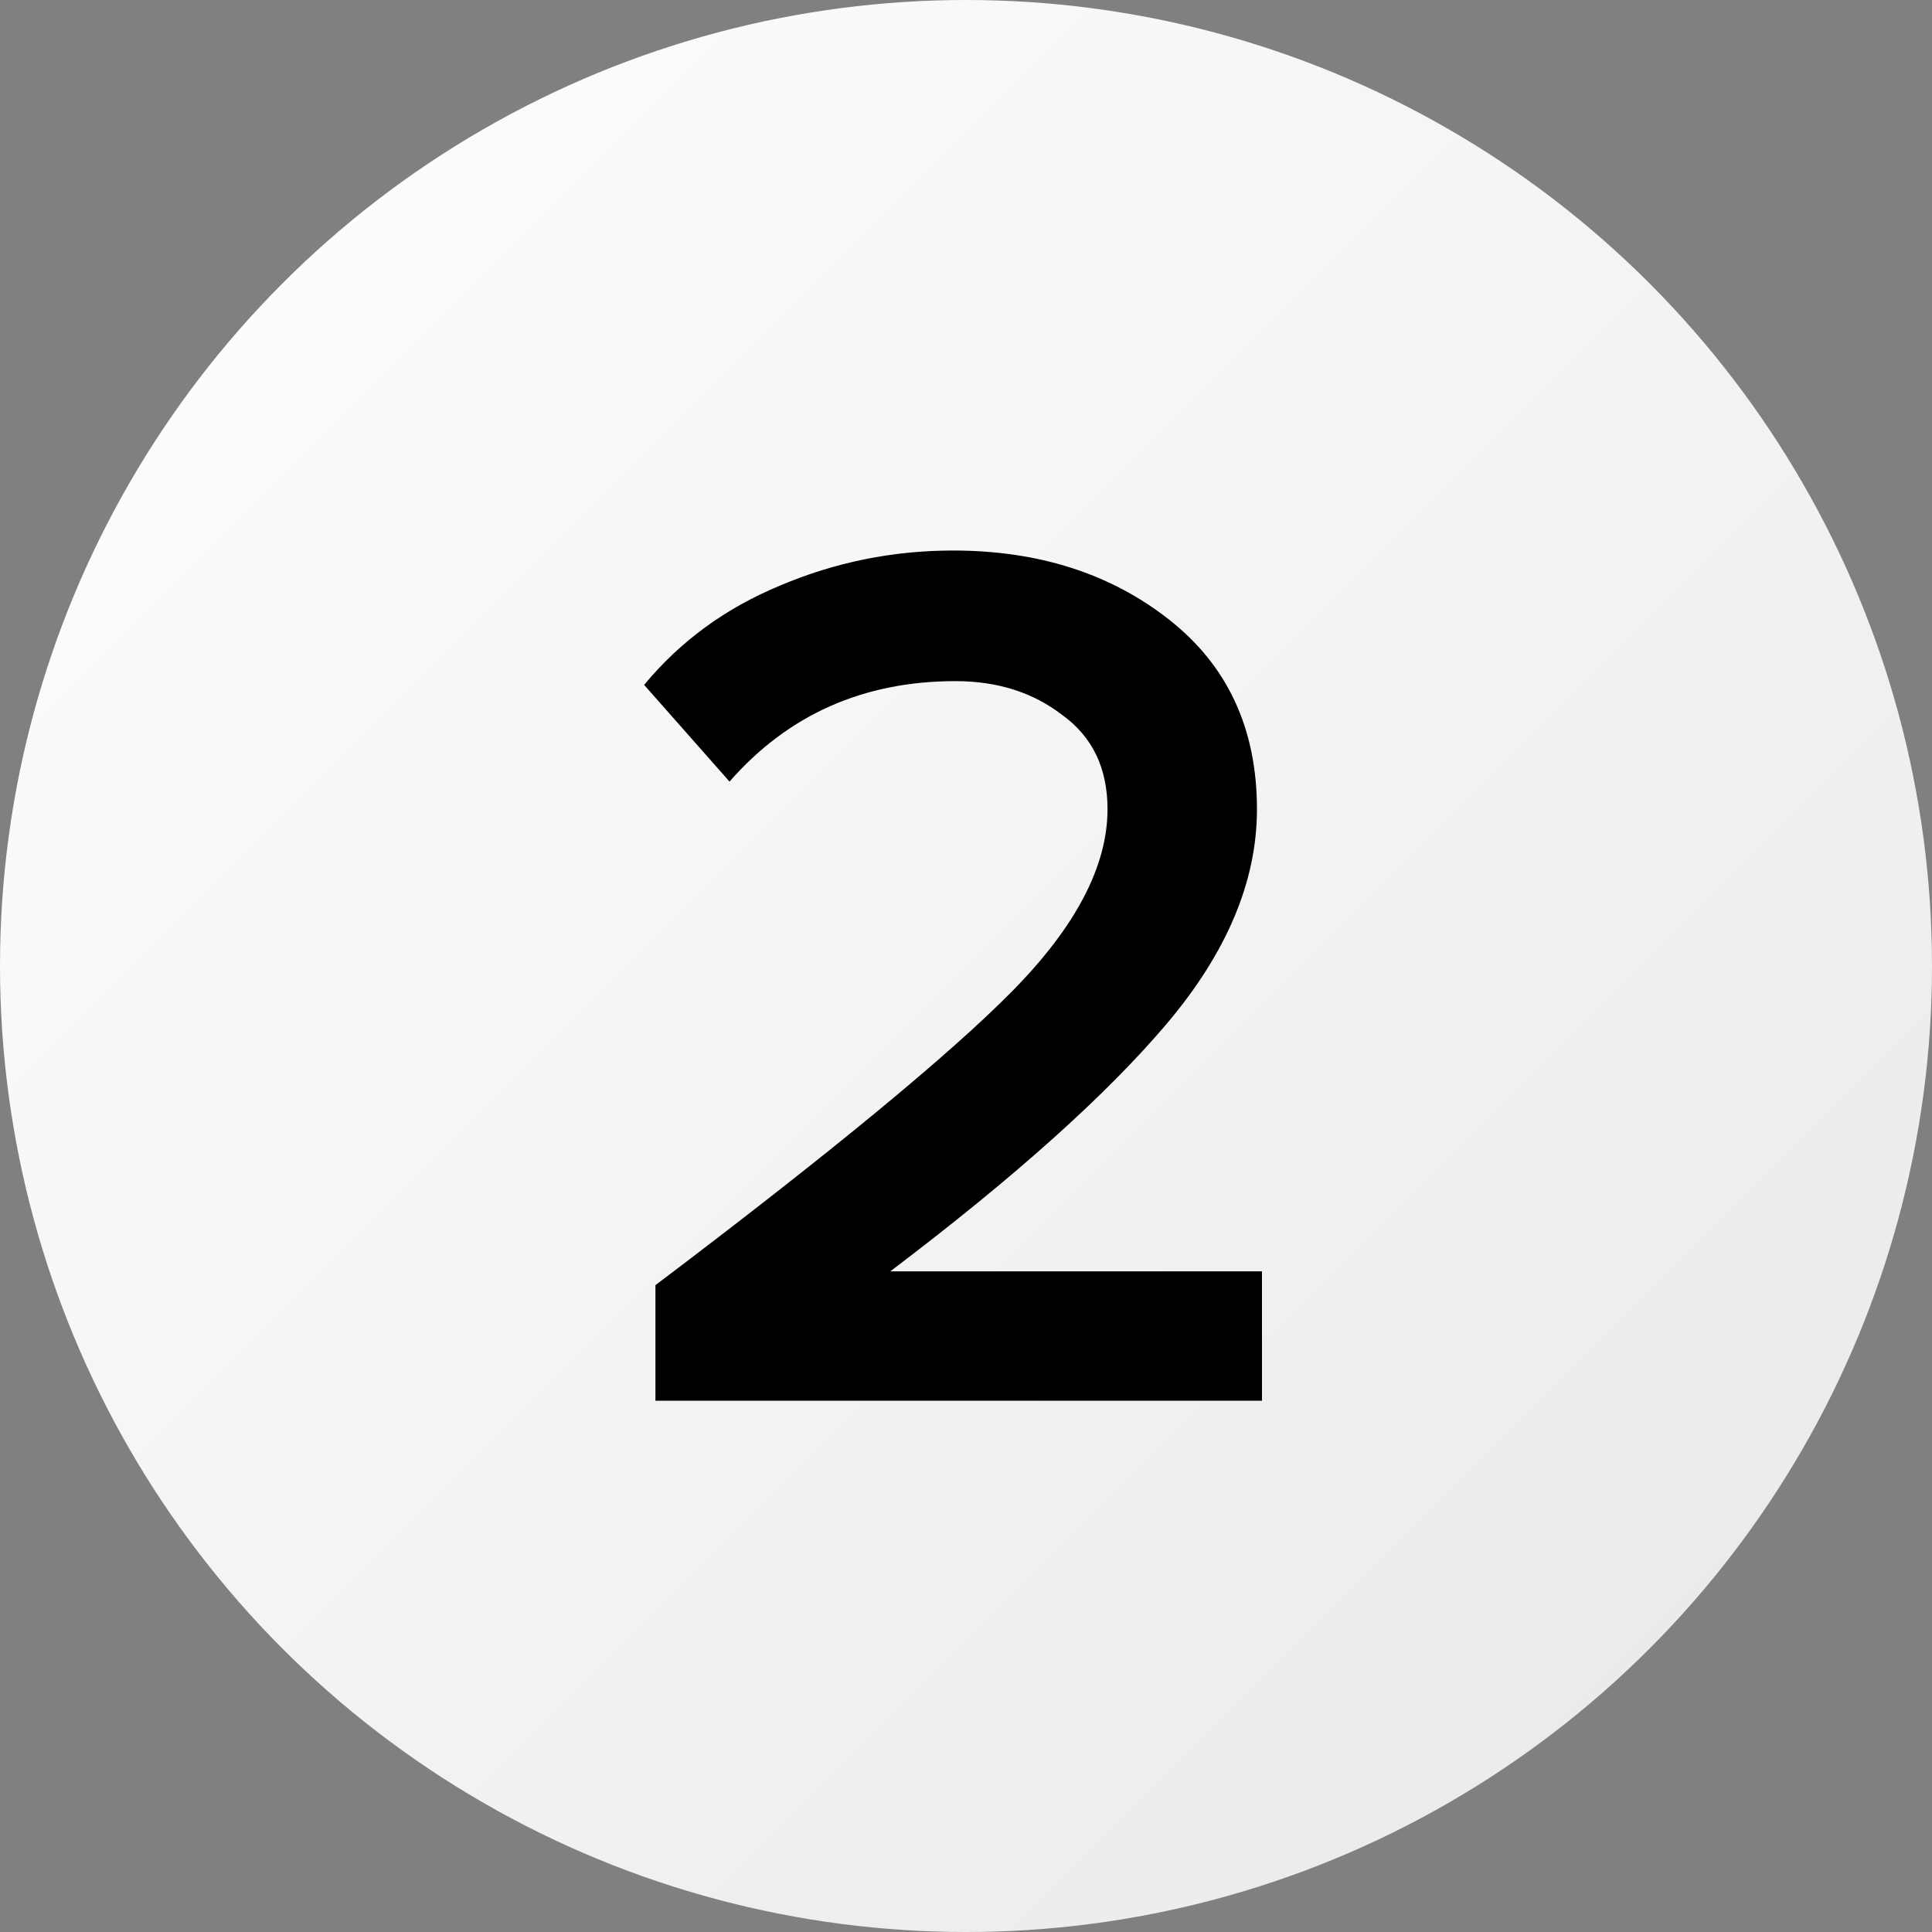 <?xml version="1.0" encoding="UTF-8"?> <svg xmlns="http://www.w3.org/2000/svg" width="80" height="80" viewBox="0 0 80 80" fill="none"><rect x="0" y="0" width="80" height="80" fill="#808080" stroke="none"/> <circle cx="40" cy="40" r="40" fill="url(#paint0_linear_372_31)"></circle> <path d="M52.256 58H27.14V53.216C34.386 47.739 39.308 43.683 41.908 41.048C44.543 38.379 45.86 35.865 45.86 33.508C45.86 31.809 45.236 30.509 43.988 29.608C42.775 28.672 41.302 28.204 39.568 28.204C35.755 28.204 32.635 29.591 30.208 32.364L26.672 28.36C28.163 26.557 30.035 25.188 32.288 24.252C34.576 23.281 36.968 22.796 39.464 22.796C43 22.796 45.982 23.749 48.408 25.656C50.835 27.563 52.048 30.18 52.048 33.508C52.048 36.489 50.8 39.453 48.304 42.4C45.808 45.347 41.995 48.761 36.864 52.644H52.256V58Z" fill="black"></path> <defs> <linearGradient id="paint0_linear_372_31" x1="0" y1="0" x2="80" y2="80" gradientUnits="userSpaceOnUse"> <stop stop-color="white"></stop> <stop offset="1" stop-color="#E8E8E8"></stop> </linearGradient> </defs> </svg> 